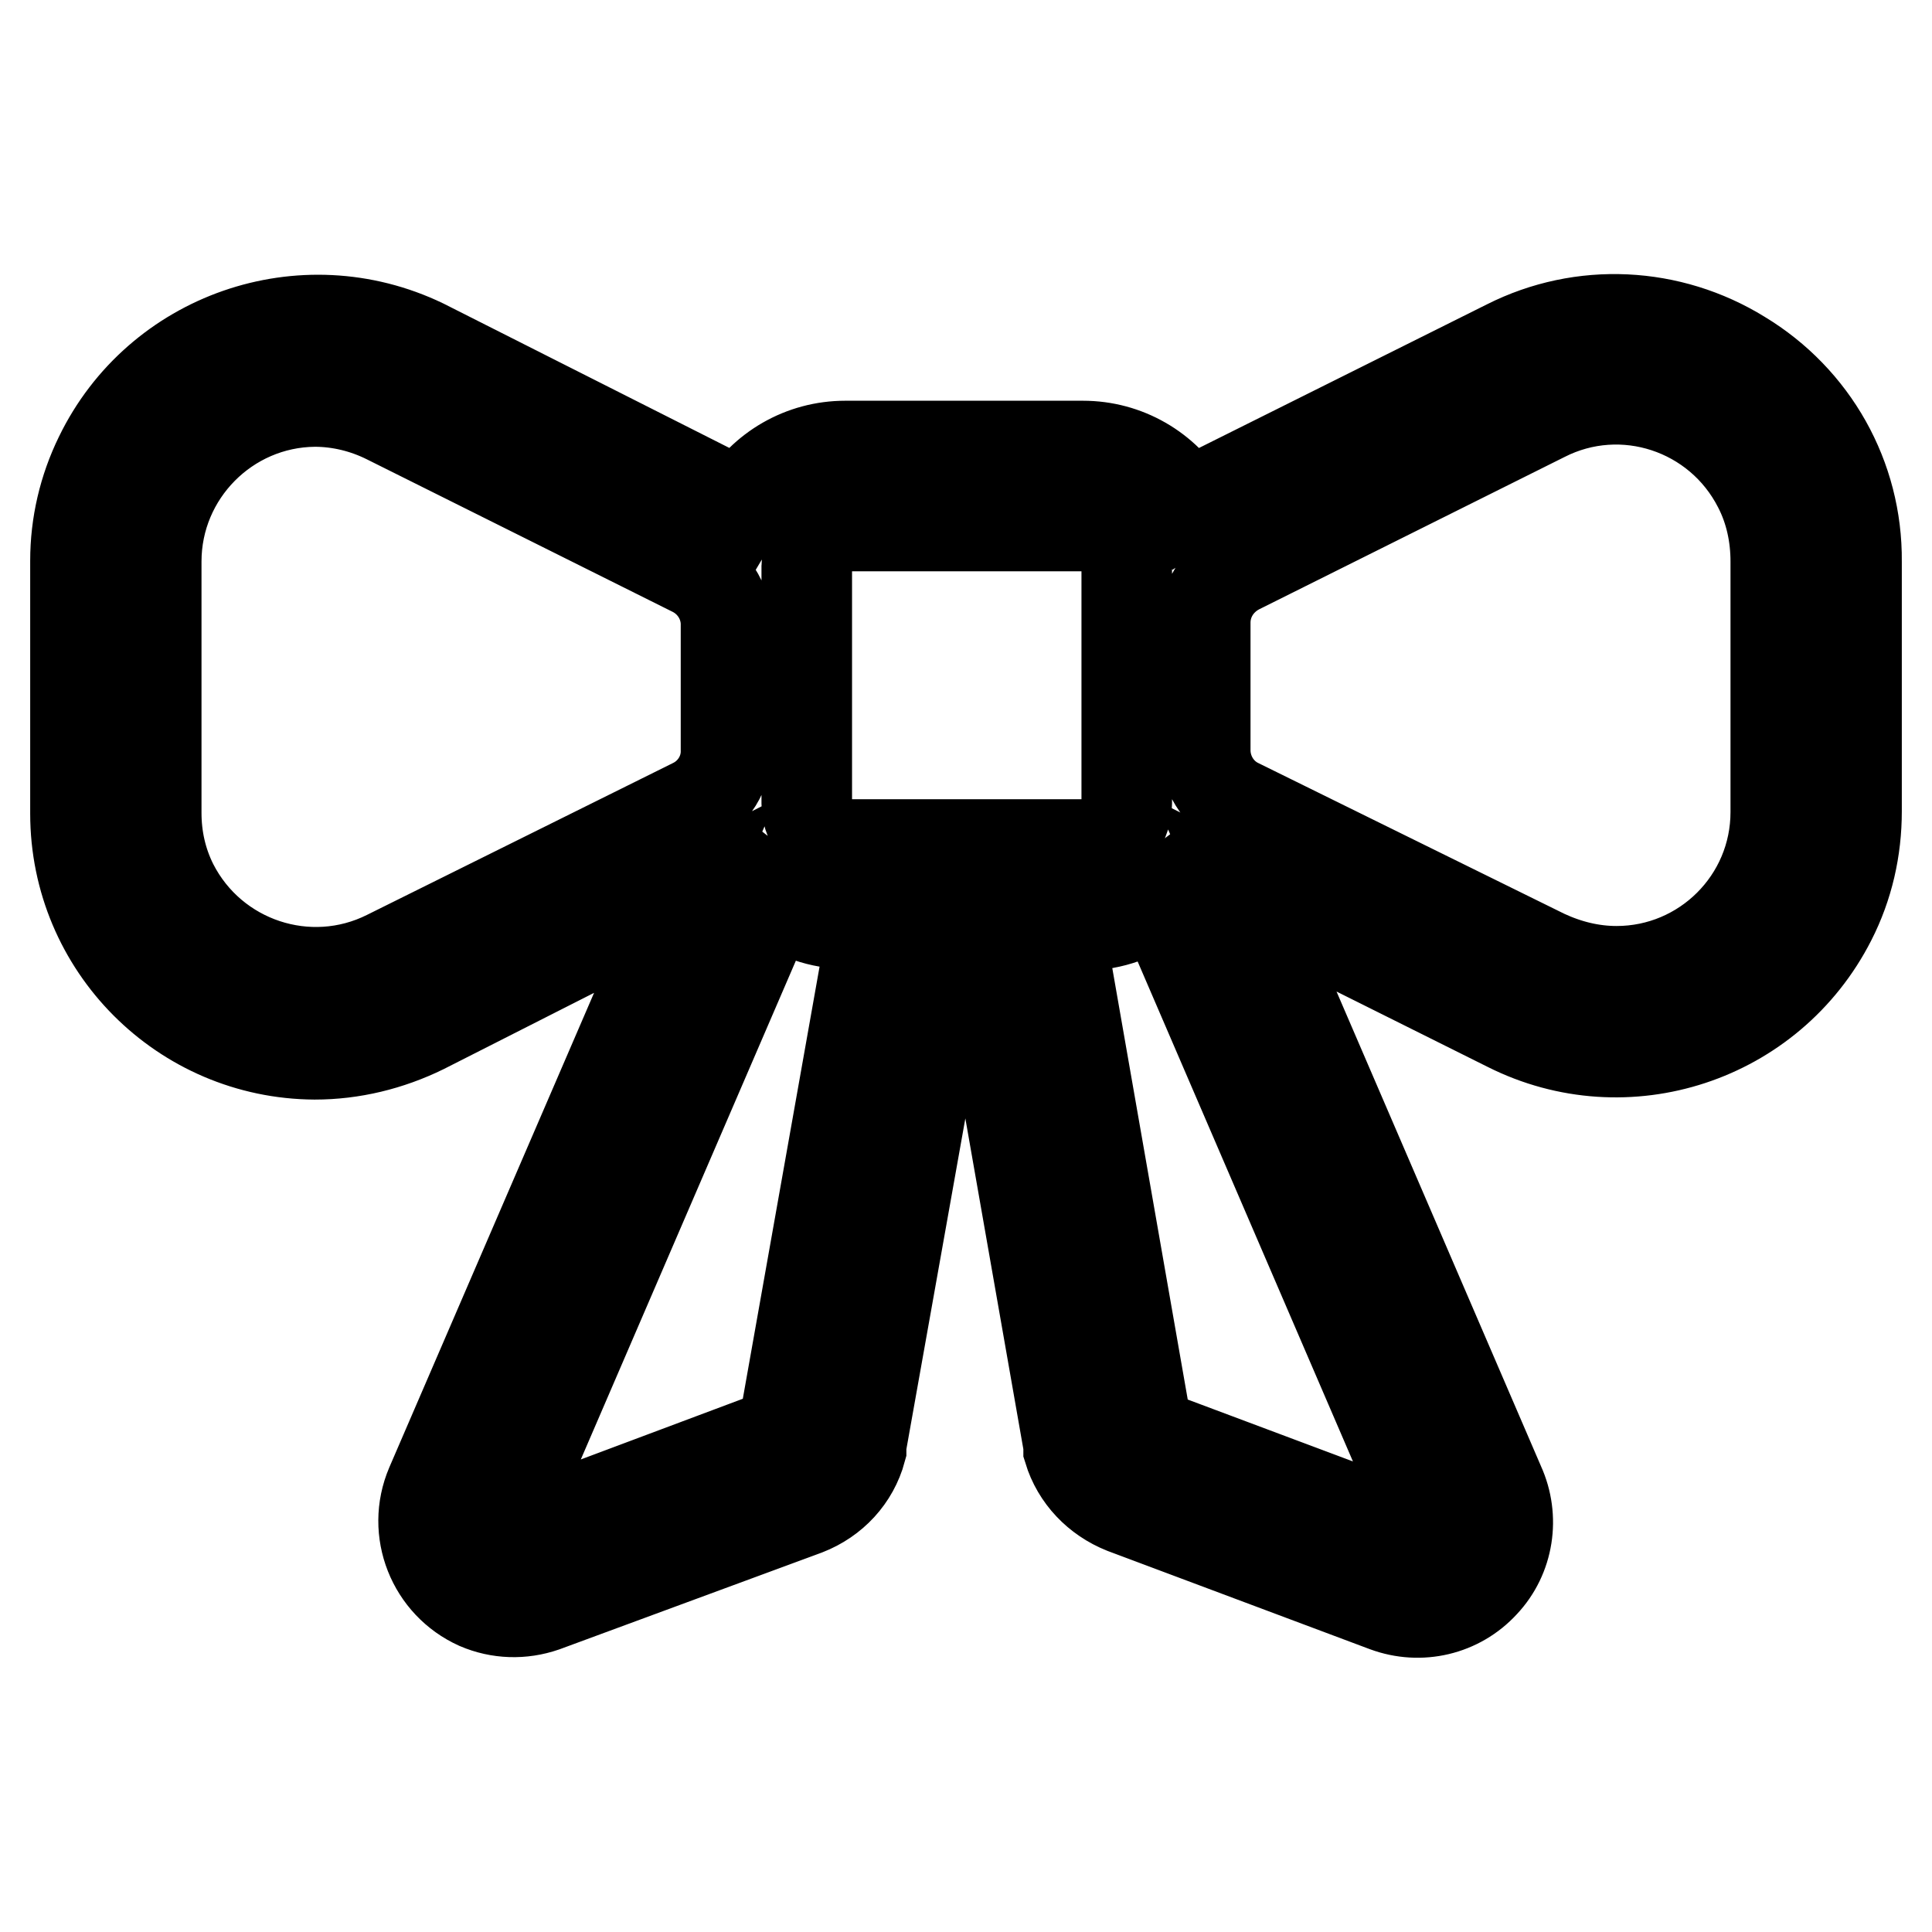 <?xml version="1.0" encoding="utf-8"?>
<!-- Svg Vector Icons : http://www.onlinewebfonts.com/icon -->
<!DOCTYPE svg PUBLIC "-//W3C//DTD SVG 1.1//EN" "http://www.w3.org/Graphics/SVG/1.1/DTD/svg11.dtd">
<svg version="1.1" xmlns="http://www.w3.org/2000/svg" xmlns:xlink="http://www.w3.org/1999/xlink" x="0px" y="0px" viewBox="0 0 256 256" enable-background="new 0 0 256 256" xml:space="preserve">
<g> <path stroke-width="12" fill-opacity="0" stroke="#000000"  d="M230.7,47.1c-9.4-5.8-21.1-6.4-31-1.4l-40.5,20.2c-0.6,0.3-1.3,0.7-1.9,1.1c-2.9-4.9-8.1-7.9-13.8-7.9 h-31.5c-5.7,0-10.9,3-13.8,7.9c-0.6-0.4-1.2-0.8-1.9-1.1L56.1,45.6c-16-7.7-35.2-1-42.9,14.9c-2.1,4.3-3.2,9-3.2,13.8v33.5 c0,17.6,14.2,31.8,31.7,31.9c5,0,9.9-1.2,14.4-3.4l34.7-17.6l-33.7,78.1c-2.6,6.1,0.2,13.1,6.2,15.8c2.8,1.2,5.9,1.3,8.8,0.3 l34.7-12.8c3.6-1.4,6.3-4.3,7.3-8v-0.6l12.3-69h3.1l12.1,69c0,0.2,0,0.4,0,0.6c1.1,3.6,3.8,6.4,7.3,7.8l34.7,13 c4.6,1.7,9.7,0.5,13-3.1c3.3-3.5,4.1-8.7,2.1-13.1l-33.6-78l34.7,17.3c15.7,7.9,34.8,1.6,42.8-14.1c2.3-4.5,3.4-9.4,3.4-14.4V74.4 C246.1,63.2,240.3,52.9,230.7,47.1z M106.9,75.1c0-3,2.4-5.4,5.4-5.4l0,0h31.6c3,0,5.4,2.4,5.4,5.4v31.4c0,3-2.4,5.4-5.4,5.4h-31.6 c-3,0-5.4-2.4-5.4-5.4l0,0V74.9V75.1z M51.3,126.6c-10.4,5.2-23.1,1-28.4-9.4c-1.5-3-2.2-6.2-2.2-9.5V74.4c0-11.6,9.4-21.1,21-21.2 c3.3,0,6.6,0.8,9.6,2.3l40.5,20.2c2.6,1.3,4.3,3.9,4.4,6.8v16.8c0.1,3.1-1.7,5.9-4.4,7.2L51.3,126.6z M103.8,189.4 c-0.1,0.3-0.4,0.5-0.7,0.6l-34.7,13c-0.5,0.2-1,0.1-1.3-0.3c-0.3-0.5-0.3-1.1,0-1.6l35.4-82.1c2.8,2.2,6.2,3.4,9.8,3.4h3.4 L103.8,189.4z M188.8,202.8c-0.3,0.4-0.9,0.5-1.4,0.3l-34.7-13c-0.3-0.1-0.6-0.3-0.7-0.6l-11.7-66.9h3.4c3.6,0,7.1-1.3,10-3.5 l35.4,82.2C189.5,201.7,189.4,202.4,188.8,202.8z M235.3,107.6c0,11.7-9.5,21.1-21.1,21.1c-3.3,0-6.5-0.8-9.5-2.2l-40.6-20 c-2.7-1.3-4.4-4.1-4.4-7.1V82.5c0-3,1.7-5.7,4.4-7.1l40.5-20.2c10.4-5.3,23.1-1.1,28.4,9.3c1.6,3.1,2.3,6.5,2.3,9.9v33.5V107.6z"/></g>
</svg>